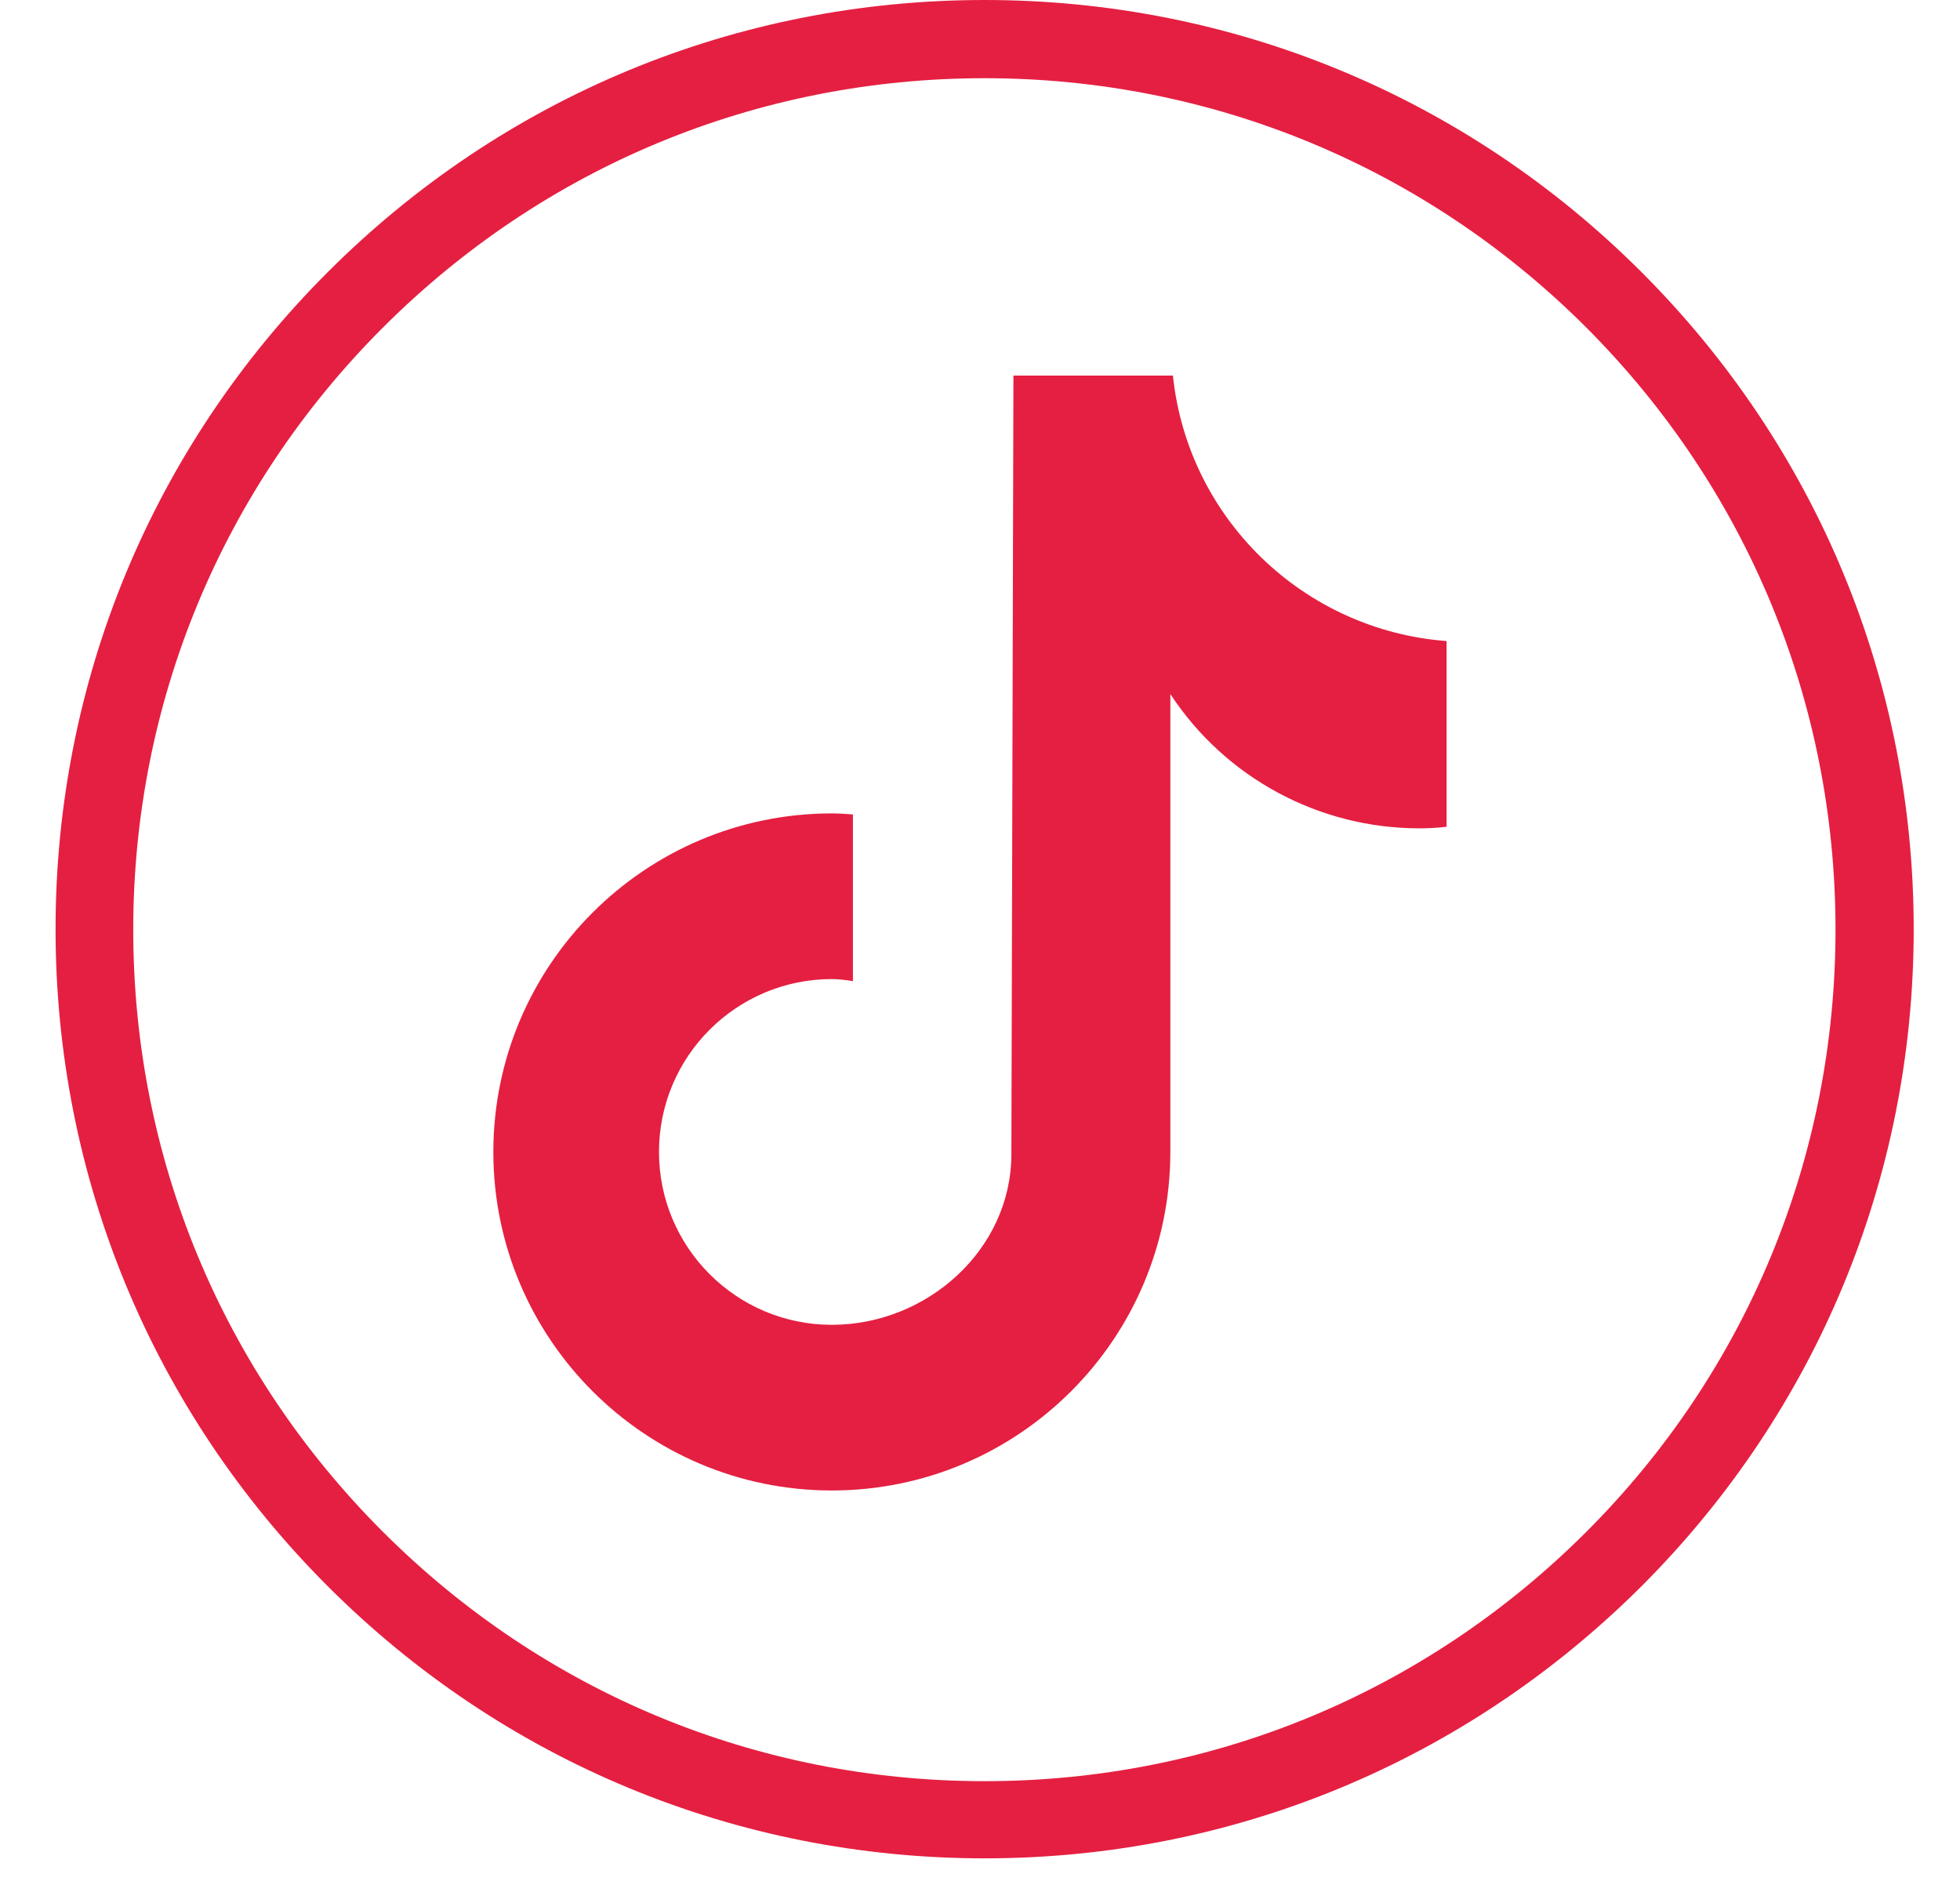 <?xml version="1.0" encoding="utf-8"?>
<!-- Generator: Adobe Illustrator 27.7.0, SVG Export Plug-In . SVG Version: 6.00 Build 0)  -->
<svg version="1.1" id="Layer_1" xmlns="http://www.w3.org/2000/svg" xmlns:xlink="http://www.w3.org/1999/xlink" x="0px" y="0px"
	 viewBox="0 0 38.1 36.77" style="enable-background:new 0 0 38.1 36.77;" xml:space="preserve">
<style type="text/css">
	.st0{fill:#E51F41;}
</style>
<g>
	<g>
		<path class="st0" d="M19.14,36.12c-4.82,0-9.36-1.88-12.77-5.29s-5.29-7.95-5.29-12.77S2.96,8.7,6.37,5.29
			C9.78,1.88,14.31,0,19.14,0c4.82,0,9.36,1.88,12.77,5.29s5.29,7.95,5.29,12.77s-1.88,9.36-5.29,12.77
			C28.49,34.24,23.96,36.12,19.14,36.12z M19.14,1.52c-4.42,0-8.57,1.72-11.7,4.85c-3.12,3.12-4.85,7.28-4.85,11.7
			s1.72,8.57,4.85,11.7s7.28,4.85,11.7,4.85s8.57-1.72,11.7-4.85c3.12-3.12,4.84-7.28,4.84-11.7s-1.72-8.57-4.84-11.7
			C27.71,3.24,23.55,1.52,19.14,1.52z"/>
	</g>
	<g>
		<path class="st0" d="M28.12,16.07c-0.18,0.02-0.35,0.03-0.53,0.03c-1.95,0-3.77-0.98-4.84-2.61v8.9c0,3.63-2.95,6.58-6.58,6.58
			s-6.58-2.95-6.58-6.58s2.95-6.58,6.58-6.58l0,0c0.14,0,0.27,0.01,0.41,0.02v3.24c-0.13-0.02-0.27-0.04-0.41-0.04
			c-1.85,0-3.36,1.5-3.36,3.36c0,1.85,1.5,3.36,3.36,3.36c1.85,0,3.49-1.46,3.49-3.32L19.7,7.3h3.1c0.29,2.78,2.54,4.95,5.32,5.16
			V16.07"/>
	</g>
</g>
</svg>
